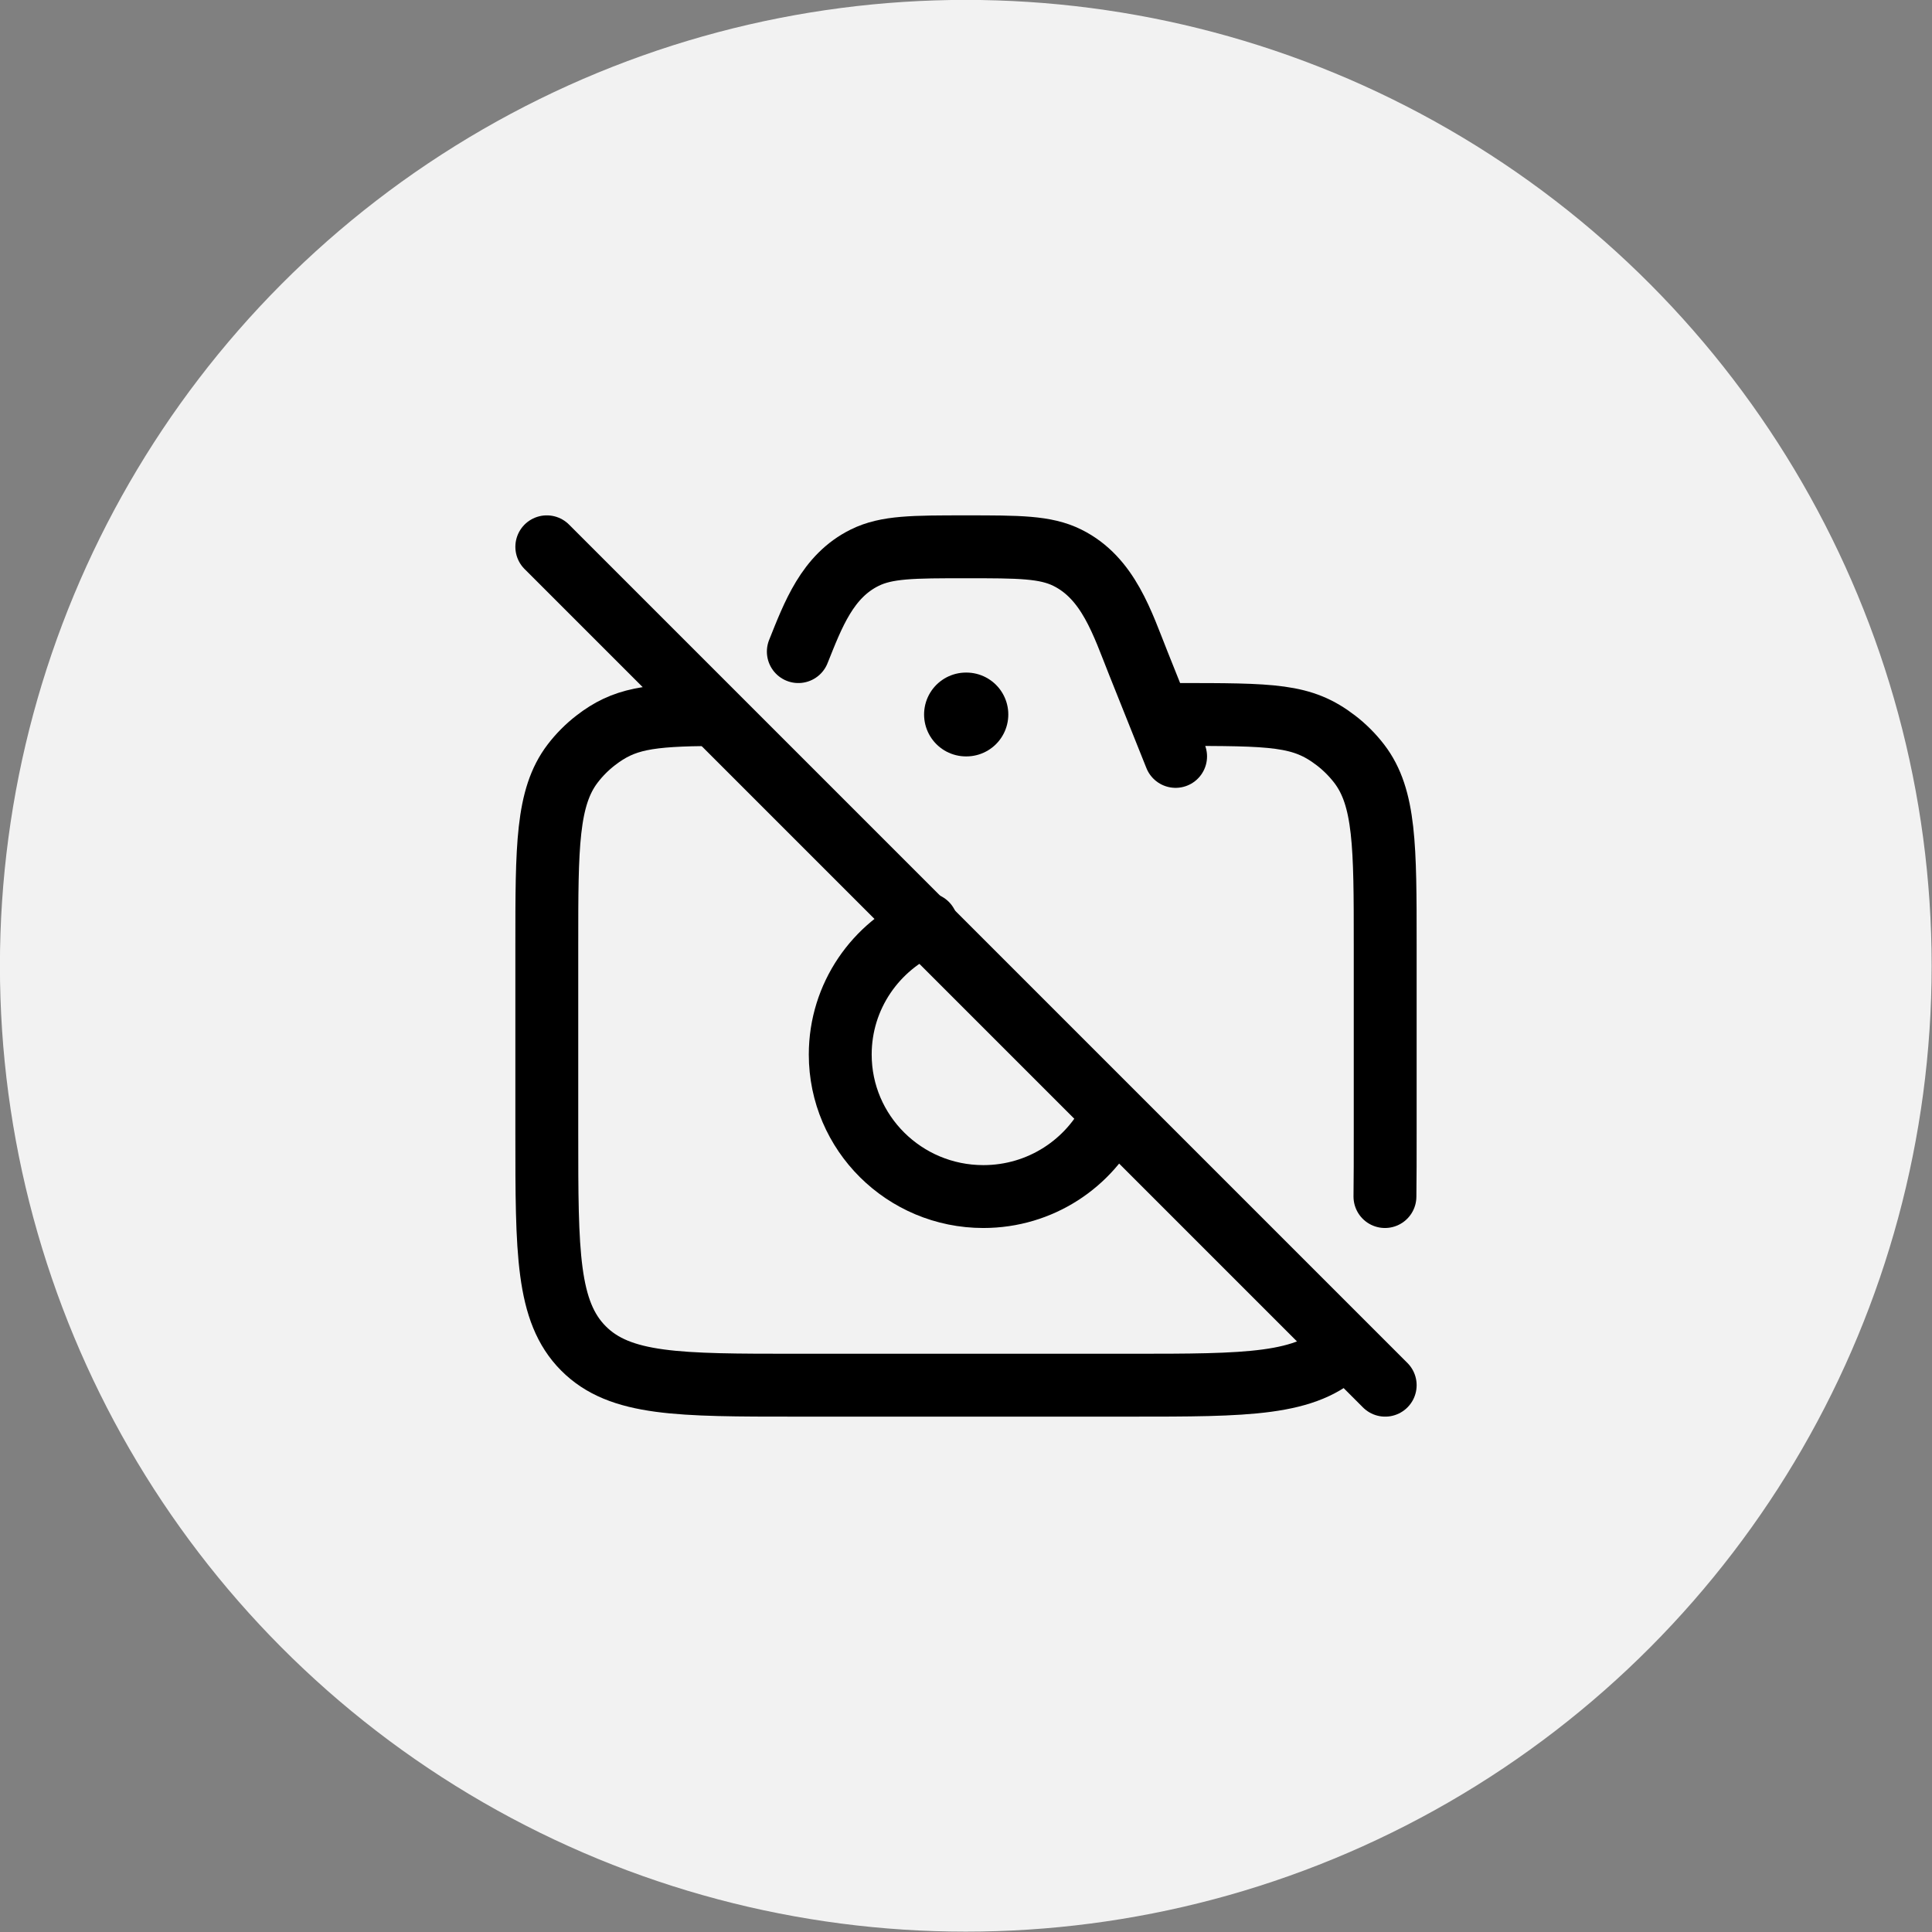 <svg xmlns="http://www.w3.org/2000/svg" xmlns:xlink="http://www.w3.org/1999/xlink" xmlns:serif="http://www.serif.com/" width="100%" height="100%" viewBox="0 0 400 400" xml:space="preserve" style="fill-rule:evenodd;clip-rule:evenodd;stroke-linecap:round;"><rect x="0" y="0" width="400" height="400" fill="#808080" stroke="none"/> <g> <g transform="matrix(1.682,0,0,1.682,-105.603,-128.68)"> <circle cx="181.664" cy="195.382" r="118.889" style="fill:rgb(242,242,242);"></circle> </g> <g transform="matrix(8.679,0,0,8.679,200,200)"> <g transform="matrix(1,0,0,1,-12,-12)"> <clipPath id="_clip1"> <rect x="0" y="0" width="24" height="24"></rect> </clipPath> <g clip-path="url(#_clip1)"> <path d="M21,21.121C20.127,22 18.722,22 15.911,22L7.962,22C5.151,22 3.746,22 2.873,21.121C2,20.242 2,18.828 2,15.999L2,11.498C2,9.152 2,7.979 2.616,7.171C2.775,6.963 2.96,6.777 3.166,6.618C3.841,6.096 4.421,6.013 5.975,6" style="fill:none;fill-rule:nonzero;stroke:black;stroke-width:1.5px;"></path> <path d="M21.994,17.5C22,17.049 22,16.552 22,16L22,11.5C22,9.154 22,7.982 21.38,7.174C21.22,6.966 21.034,6.78 20.826,6.62C20.018,6 19.346,6 17,6L16.6,6M17,7L16.6,6M8,4.5C8.352,3.623 8.691,2.701 9.583,2.26C10.108,2 10.738,2 12,2C13.262,2 13.892,2 14.417,2.26C15.399,2.746 15.732,3.83 16.114,4.785L16.6,6" style="fill:none;fill-rule:nonzero;stroke:black;stroke-width:1.5px;stroke-linejoin:round;"></path> <path d="M11.06,11C9.848,11.52 9,12.718 9,14.112C9,15.983 10.529,17.5 12.414,17.5C13.776,17.5 14.952,16.709 15.5,15.564" style="fill:none;fill-rule:nonzero;stroke:black;stroke-width:1.5px;stroke-linecap:butt;"></path> <path d="M12,6L12.009,6" style="fill:none;fill-rule:nonzero;stroke:black;stroke-width:2px;stroke-linejoin:round;"></path> <path d="M2,2L22,22" style="fill:none;fill-rule:nonzero;stroke:black;stroke-width:1.5px;"></path> </g> </g> </g> </g> </svg>